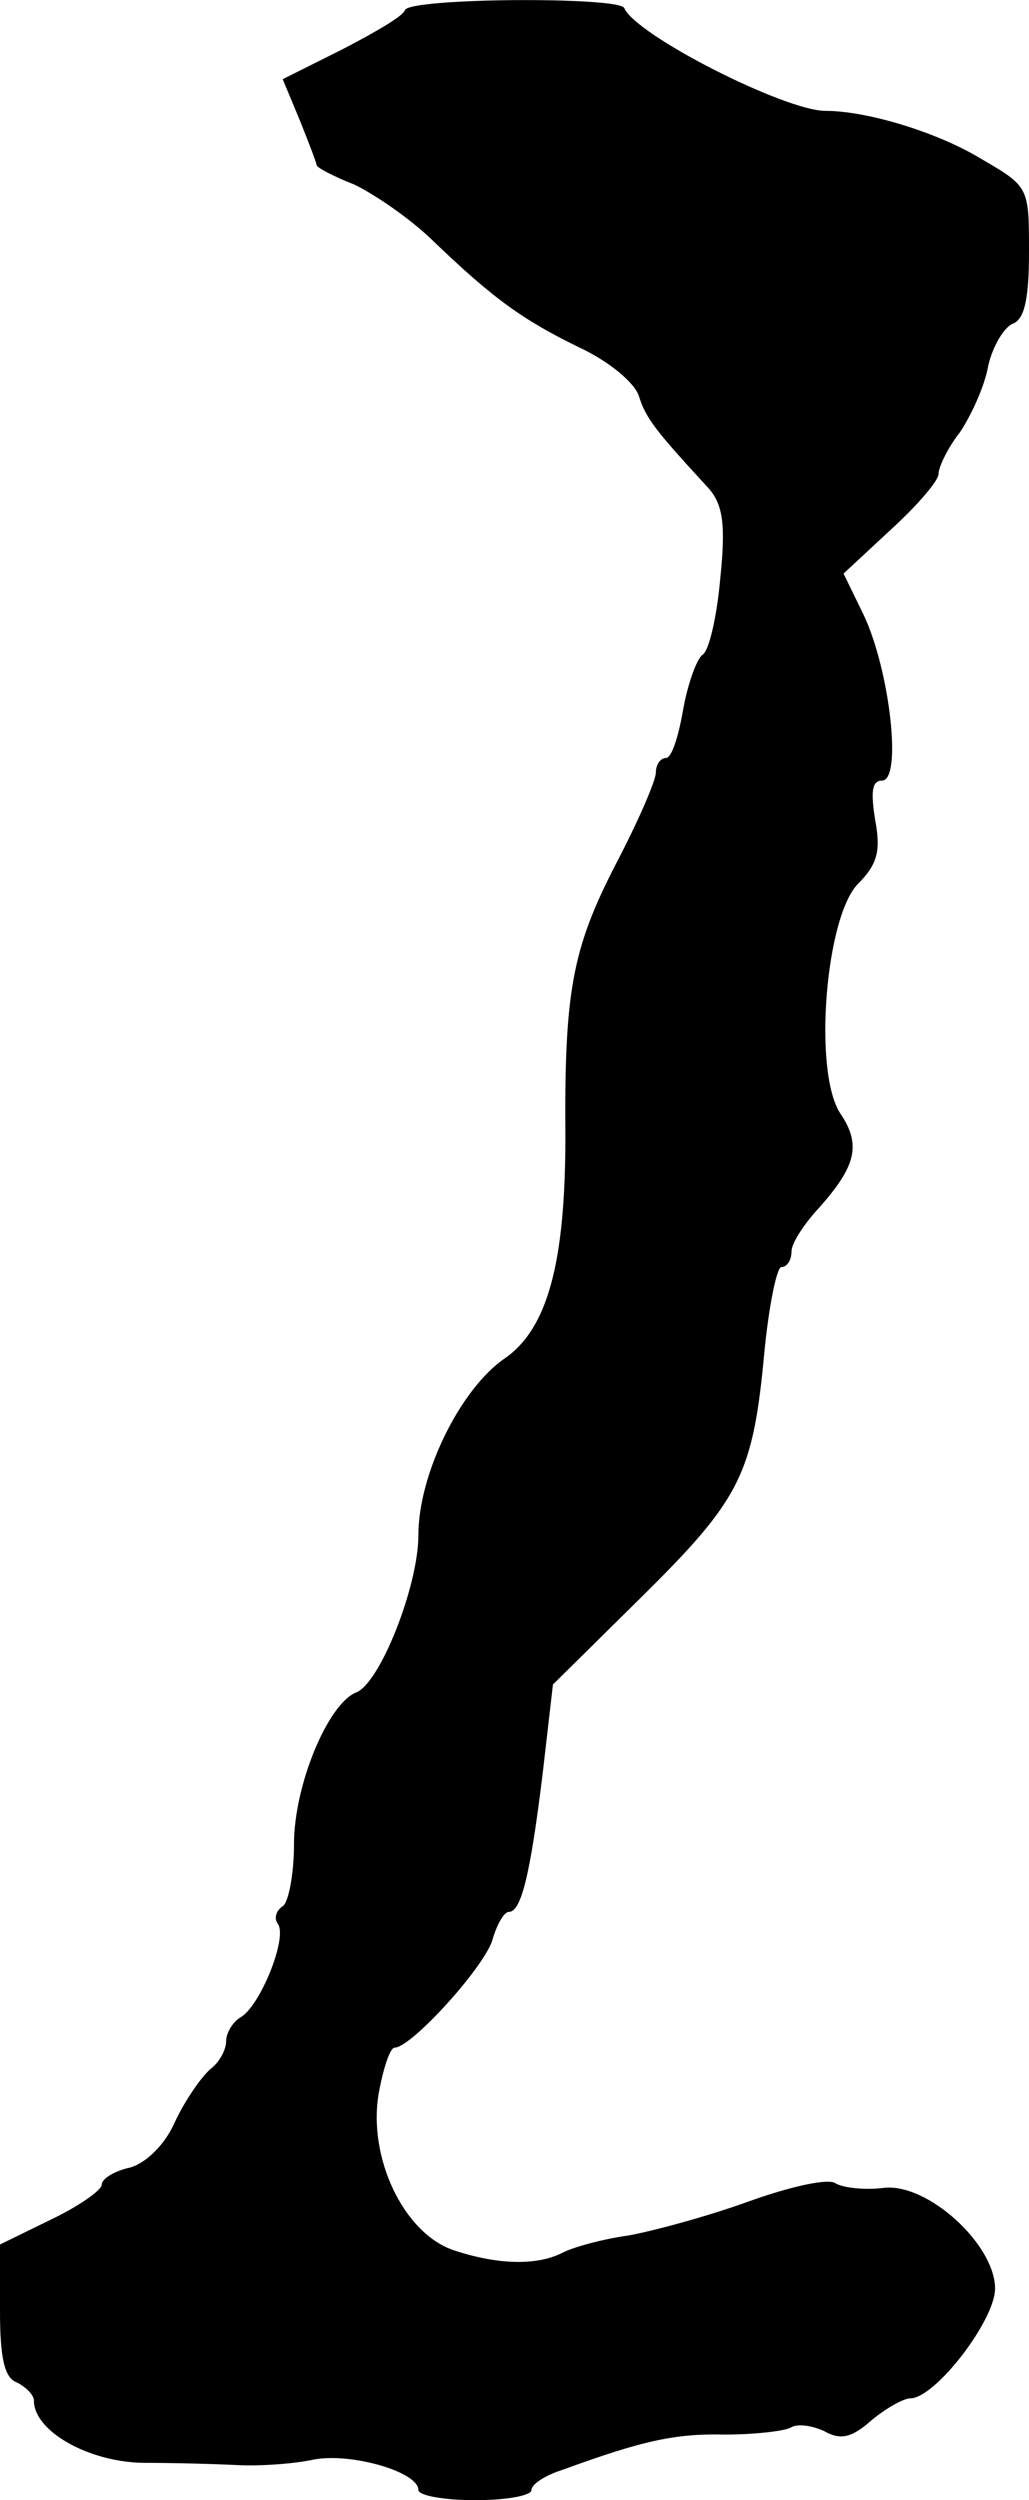 <?xml version="1.0" standalone="no"?>
<!DOCTYPE svg PUBLIC "-//W3C//DTD SVG 20010904//EN"
 "http://www.w3.org/TR/2001/REC-SVG-20010904/DTD/svg10.dtd">
<svg version="1.0" xmlns="http://www.w3.org/2000/svg"
 width="91pt" height="221pt" viewBox="0 0 91 221"
 preserveAspectRatio="xMidYMid meet">
<g transform="translate(0,221) scale(0.1,-0.1)"
fill="#000000" stroke="none">
<path d="M358 2201 c-1 -5 -27 -20 -56 -35 l-52 -26 15 -36 c8 -20 15 -38 15
-40 0 -2 15 -10 33 -17 17 -8 48 -29 68 -48 56 -54 82 -72 131 -96 26 -12 49
-31 53 -43 6 -20 16 -32 62 -82 12 -14 15 -31 10 -79 -3 -34 -10 -65 -16 -68
-5 -4 -13 -26 -17 -49 -4 -23 -10 -42 -15 -42 -5 0 -9 -6 -9 -13 0 -7 -16 -44
-36 -82 -38 -74 -45 -112 -44 -240 0 -112 -16 -170 -54 -196 -39 -27 -76 -102
-76 -156 0 -45 -34 -131 -55 -139 -25 -10 -55 -82 -55 -134 0 -27 -5 -52 -10
-55 -6 -4 -8 -11 -4 -16 8 -13 -16 -72 -33 -82 -7 -4 -13 -14 -13 -21 0 -8 -6
-19 -14 -25 -8 -7 -22 -27 -31 -46 -9 -21 -26 -37 -40 -41 -14 -3 -25 -10 -25
-15 0 -5 -20 -19 -45 -31 l-45 -22 0 -58 c0 -43 4 -60 15 -64 8 -4 15 -11 15
-16 0 -27 48 -54 96 -55 27 0 65 -1 84 -2 19 -1 50 1 68 5 33 6 92 -11 92 -27
0 -5 23 -9 50 -9 28 0 50 4 50 9 0 5 12 13 28 18 71 26 100 32 143 31 26 0 52
3 58 6 6 4 19 2 30 -3 14 -8 24 -6 41 9 13 11 29 20 35 20 22 0 75 69 75 97 0
39 -60 94 -99 89 -16 -2 -35 0 -42 4 -6 5 -41 -3 -77 -16 -36 -13 -84 -26
-106 -30 -22 -3 -48 -10 -58 -15 -23 -12 -58 -11 -97 2 -44 15 -76 82 -66 139
4 22 10 40 14 40 15 0 82 74 87 97 4 13 10 23 14 23 11 0 19 33 30 123 l9 78
79 78 c87 86 98 108 108 216 4 41 11 75 15 75 5 0 9 6 9 14 0 7 11 24 24 38
33 37 38 56 19 84 -24 37 -13 174 16 203 17 17 20 29 15 56 -4 25 -3 35 6 35
18 0 7 97 -16 146 l-18 37 42 39 c23 21 42 43 42 49 0 6 8 23 19 37 10 15 22
41 25 59 4 17 14 34 22 37 10 4 14 22 14 63 0 58 0 58 -43 83 -38 23 -100 42
-137 42 -36 0 -168 67 -178 91 -5 10 -190 9 -194 -2z"/>
</g>
</svg>
